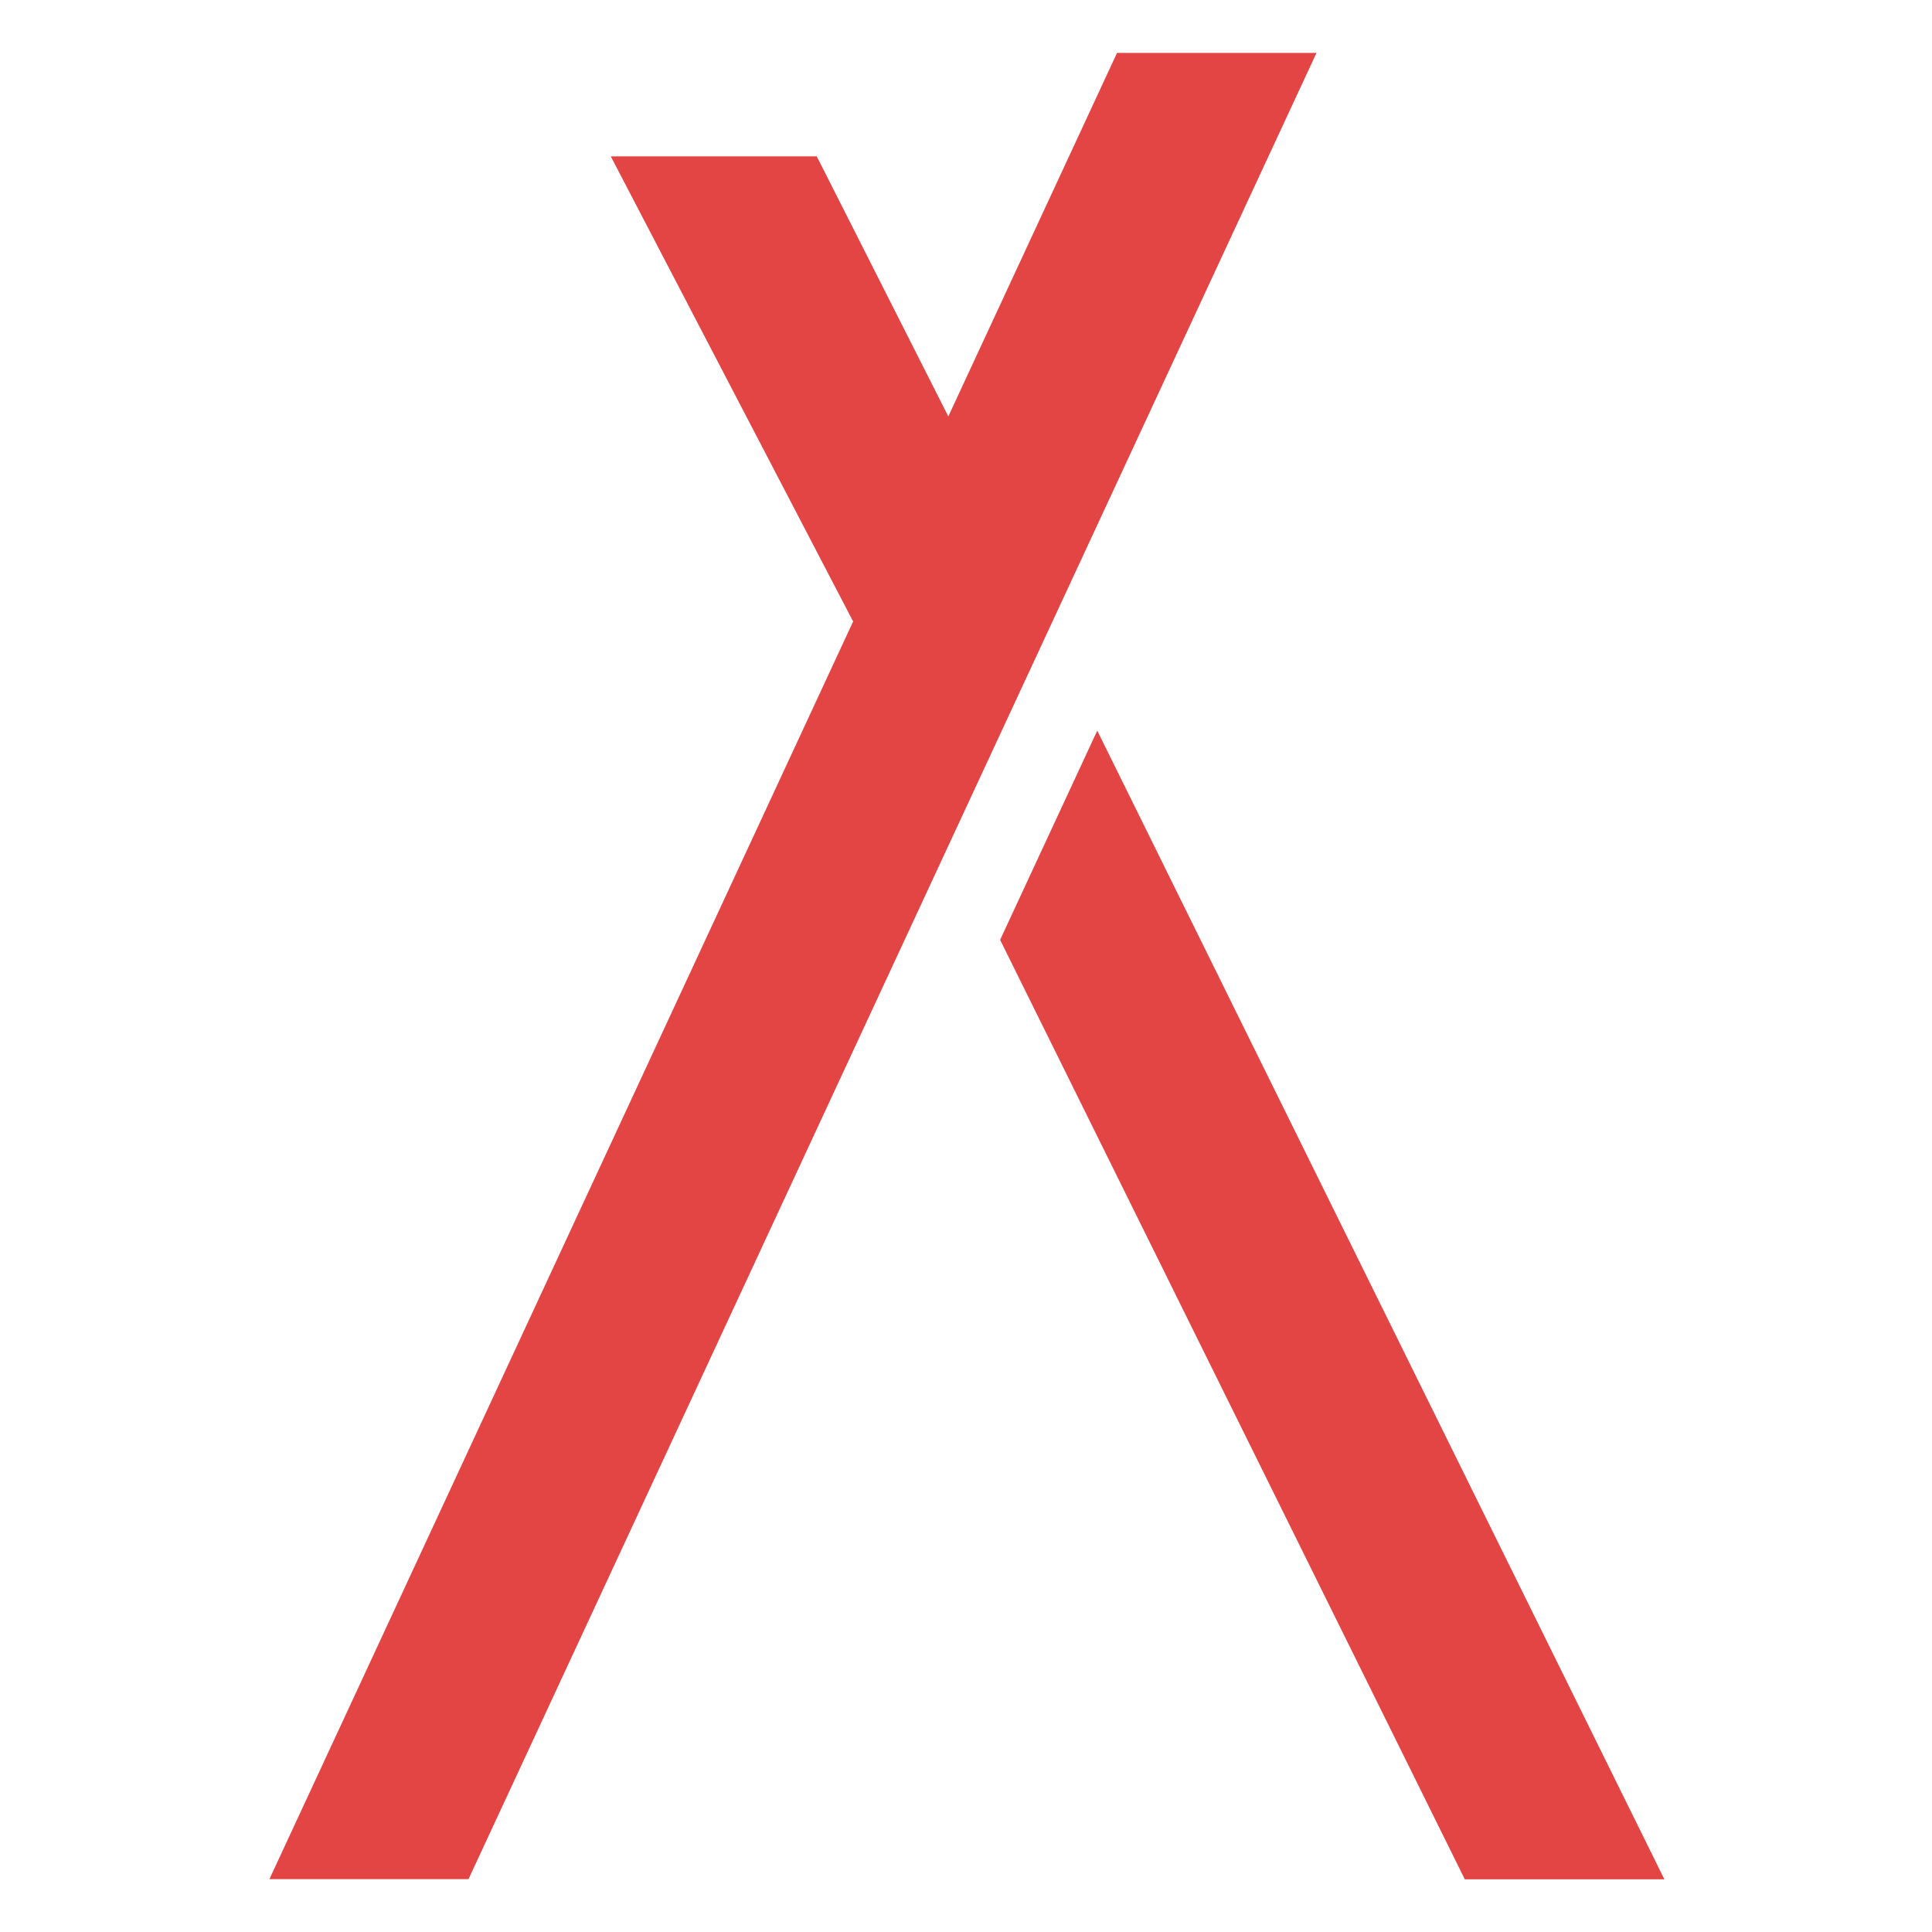<?xml version="1.0" encoding="UTF-8" standalone="no"?>
<svg xmlns:inkscape="http://www.inkscape.org/namespaces/inkscape" xmlns:sodipodi="http://sodipodi.sourceforge.net/DTD/sodipodi-0.dtd" xmlns="http://www.w3.org/2000/svg" xmlns:svg="http://www.w3.org/2000/svg" id="Group_17" data-name="Group 17" width="128" height="128" viewBox="0 0 128 128" version="1.1" sodipodi:docname="favicon.svg" inkscape:version="1.2.2 (732a01da63, 2022-12-09)">
  <defs id="defs4">
    <clipPath id="clip-path">
      <rect id="Rectangle_15" data-name="Rectangle 15" width="227.374" height="60.325" fill="none" x="0" y="0"></rect>
    </clipPath>
  </defs>
  <g id="Group_16" data-name="Group 16" clip-path="url(#clip-path)" style="fill:#ff8080" transform="matrix(3.591,0,0,3.591,-706.264,6.289e-7)">
    <g id="g881" style="fill:#e34444;fill-opacity:1" transform="matrix(1,0,0,1,0.008,-0.974)">
      <path id="Path_20" data-name="Path 20" d="M 157.748,35.219 173.386,1.526 H 177.066 L 161.421,35.219" transform="translate(43.891,0.424)" fill="#282727" style="fill:#e34444;fill-opacity:1"></path>
      <path id="Path_21" data-name="Path 21" d="M 180.549,32.5 170.086,11.308 168.294,15.168 176.867,32.5 Z" transform="translate(46.826,3.146)" fill="#282727" style="fill:#e34444;fill-opacity:1"></path>
      <path id="Path_22" data-name="Path 22" d="M 170.587,11.145 166.476,3.019 H 162.676 L 167.639,12.544 Z" transform="translate(45.261,0.84)" fill="#282727" style="fill:#e34444;fill-opacity:1"></path>
    </g>
  </g>
</svg>
